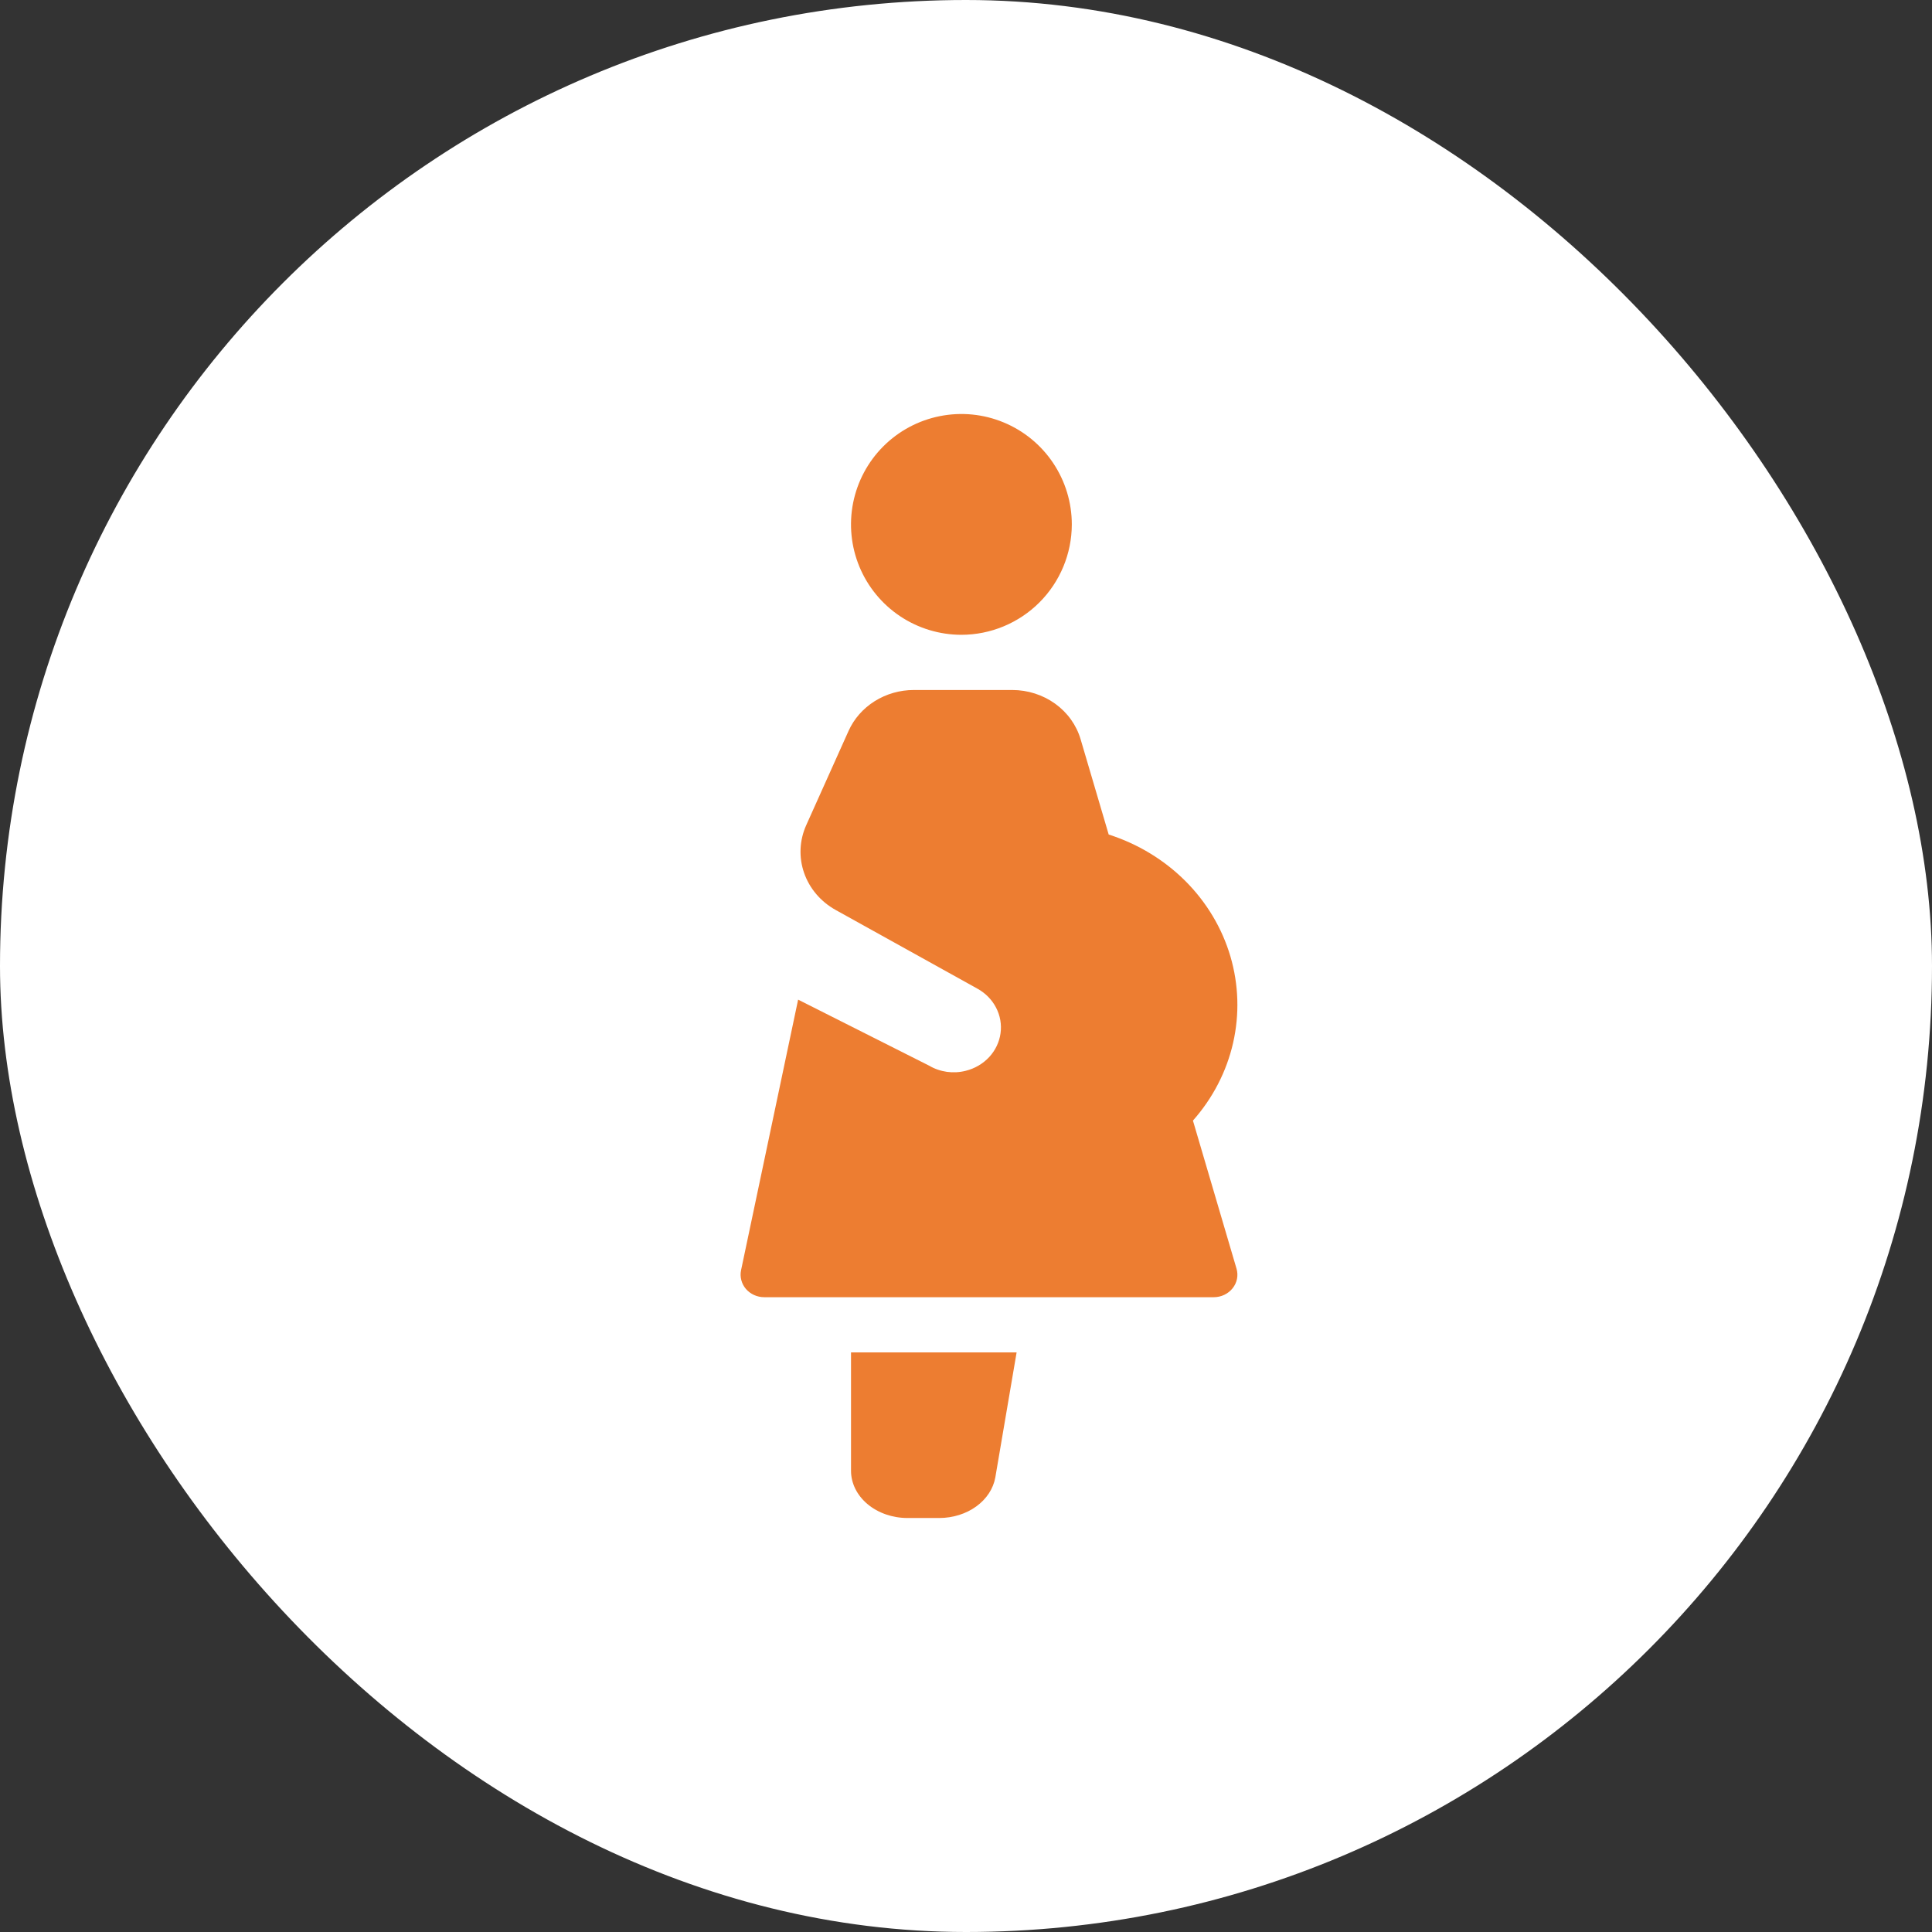 <svg width="56" height="56" viewBox="0 0 56 56" fill="none" xmlns="http://www.w3.org/2000/svg">
<rect x="0" y="0" width="56" height="56" fill="#333333" stroke="none"/>
<rect width="56" height="56" rx="28" fill="white"/>
<g clip-path="url(#clip0_526_5482)">
<path fill-rule="evenodd" clip-rule="evenodd" d="M27.867 18.4C27.234 18.4 26.615 18.212 26.089 17.861C25.562 17.509 25.152 17.009 24.91 16.425C24.668 15.84 24.605 15.197 24.728 14.576C24.852 13.955 25.156 13.385 25.604 12.937C26.051 12.49 26.622 12.185 27.242 12.062C27.863 11.938 28.506 12.001 29.091 12.244C29.676 12.486 30.176 12.896 30.527 13.422C30.879 13.948 31.067 14.567 31.067 15.2C31.066 16.048 30.728 16.862 30.128 17.462C29.528 18.061 28.715 18.399 27.867 18.4ZM24.667 39.2V42.629C24.667 42.992 24.839 43.341 25.146 43.598C25.453 43.855 25.869 44 26.303 44H27.23C27.623 43.999 28.003 43.879 28.3 43.663C28.597 43.447 28.792 43.149 28.85 42.823L29.467 39.2H24.667ZM35.742 30.229C35.553 31.059 35.153 31.832 34.578 32.481L35.841 36.772C35.87 36.869 35.874 36.971 35.855 37.07C35.835 37.169 35.791 37.262 35.727 37.342C35.663 37.422 35.581 37.487 35.486 37.532C35.391 37.577 35.287 37.6 35.181 37.6H22.152C22.051 37.6 21.95 37.578 21.858 37.537C21.767 37.496 21.686 37.435 21.621 37.361C21.557 37.286 21.511 37.198 21.487 37.104C21.462 37.01 21.46 36.913 21.48 36.818L23.134 28.975L26.93 30.888C27.087 30.981 27.263 31.042 27.446 31.068C27.629 31.093 27.816 31.083 27.994 31.037C28.256 30.972 28.492 30.833 28.672 30.64C28.851 30.446 28.966 30.206 29.001 29.951C29.037 29.695 28.991 29.435 28.87 29.204C28.75 28.973 28.559 28.781 28.324 28.653L24.222 26.376C23.789 26.135 23.464 25.753 23.307 25.301C23.15 24.849 23.172 24.358 23.368 23.92L24.595 21.188C24.753 20.835 25.017 20.535 25.353 20.324C25.69 20.113 26.084 20 26.487 20H29.341C29.79 20 30.226 20.14 30.584 20.397C30.942 20.655 31.201 21.017 31.322 21.428L32.136 24.189C32.982 24.46 33.746 24.924 34.361 25.539C34.976 26.155 35.423 26.904 35.664 27.721C35.904 28.539 35.931 29.4 35.742 30.229Z" fill="#ED7D31"/>
</g>
<defs>
<clipPath id="clip0_526_5482">
<rect width="32" height="32" fill="white" transform="translate(12 12)"/>
</clipPath>
</defs>
</svg>
